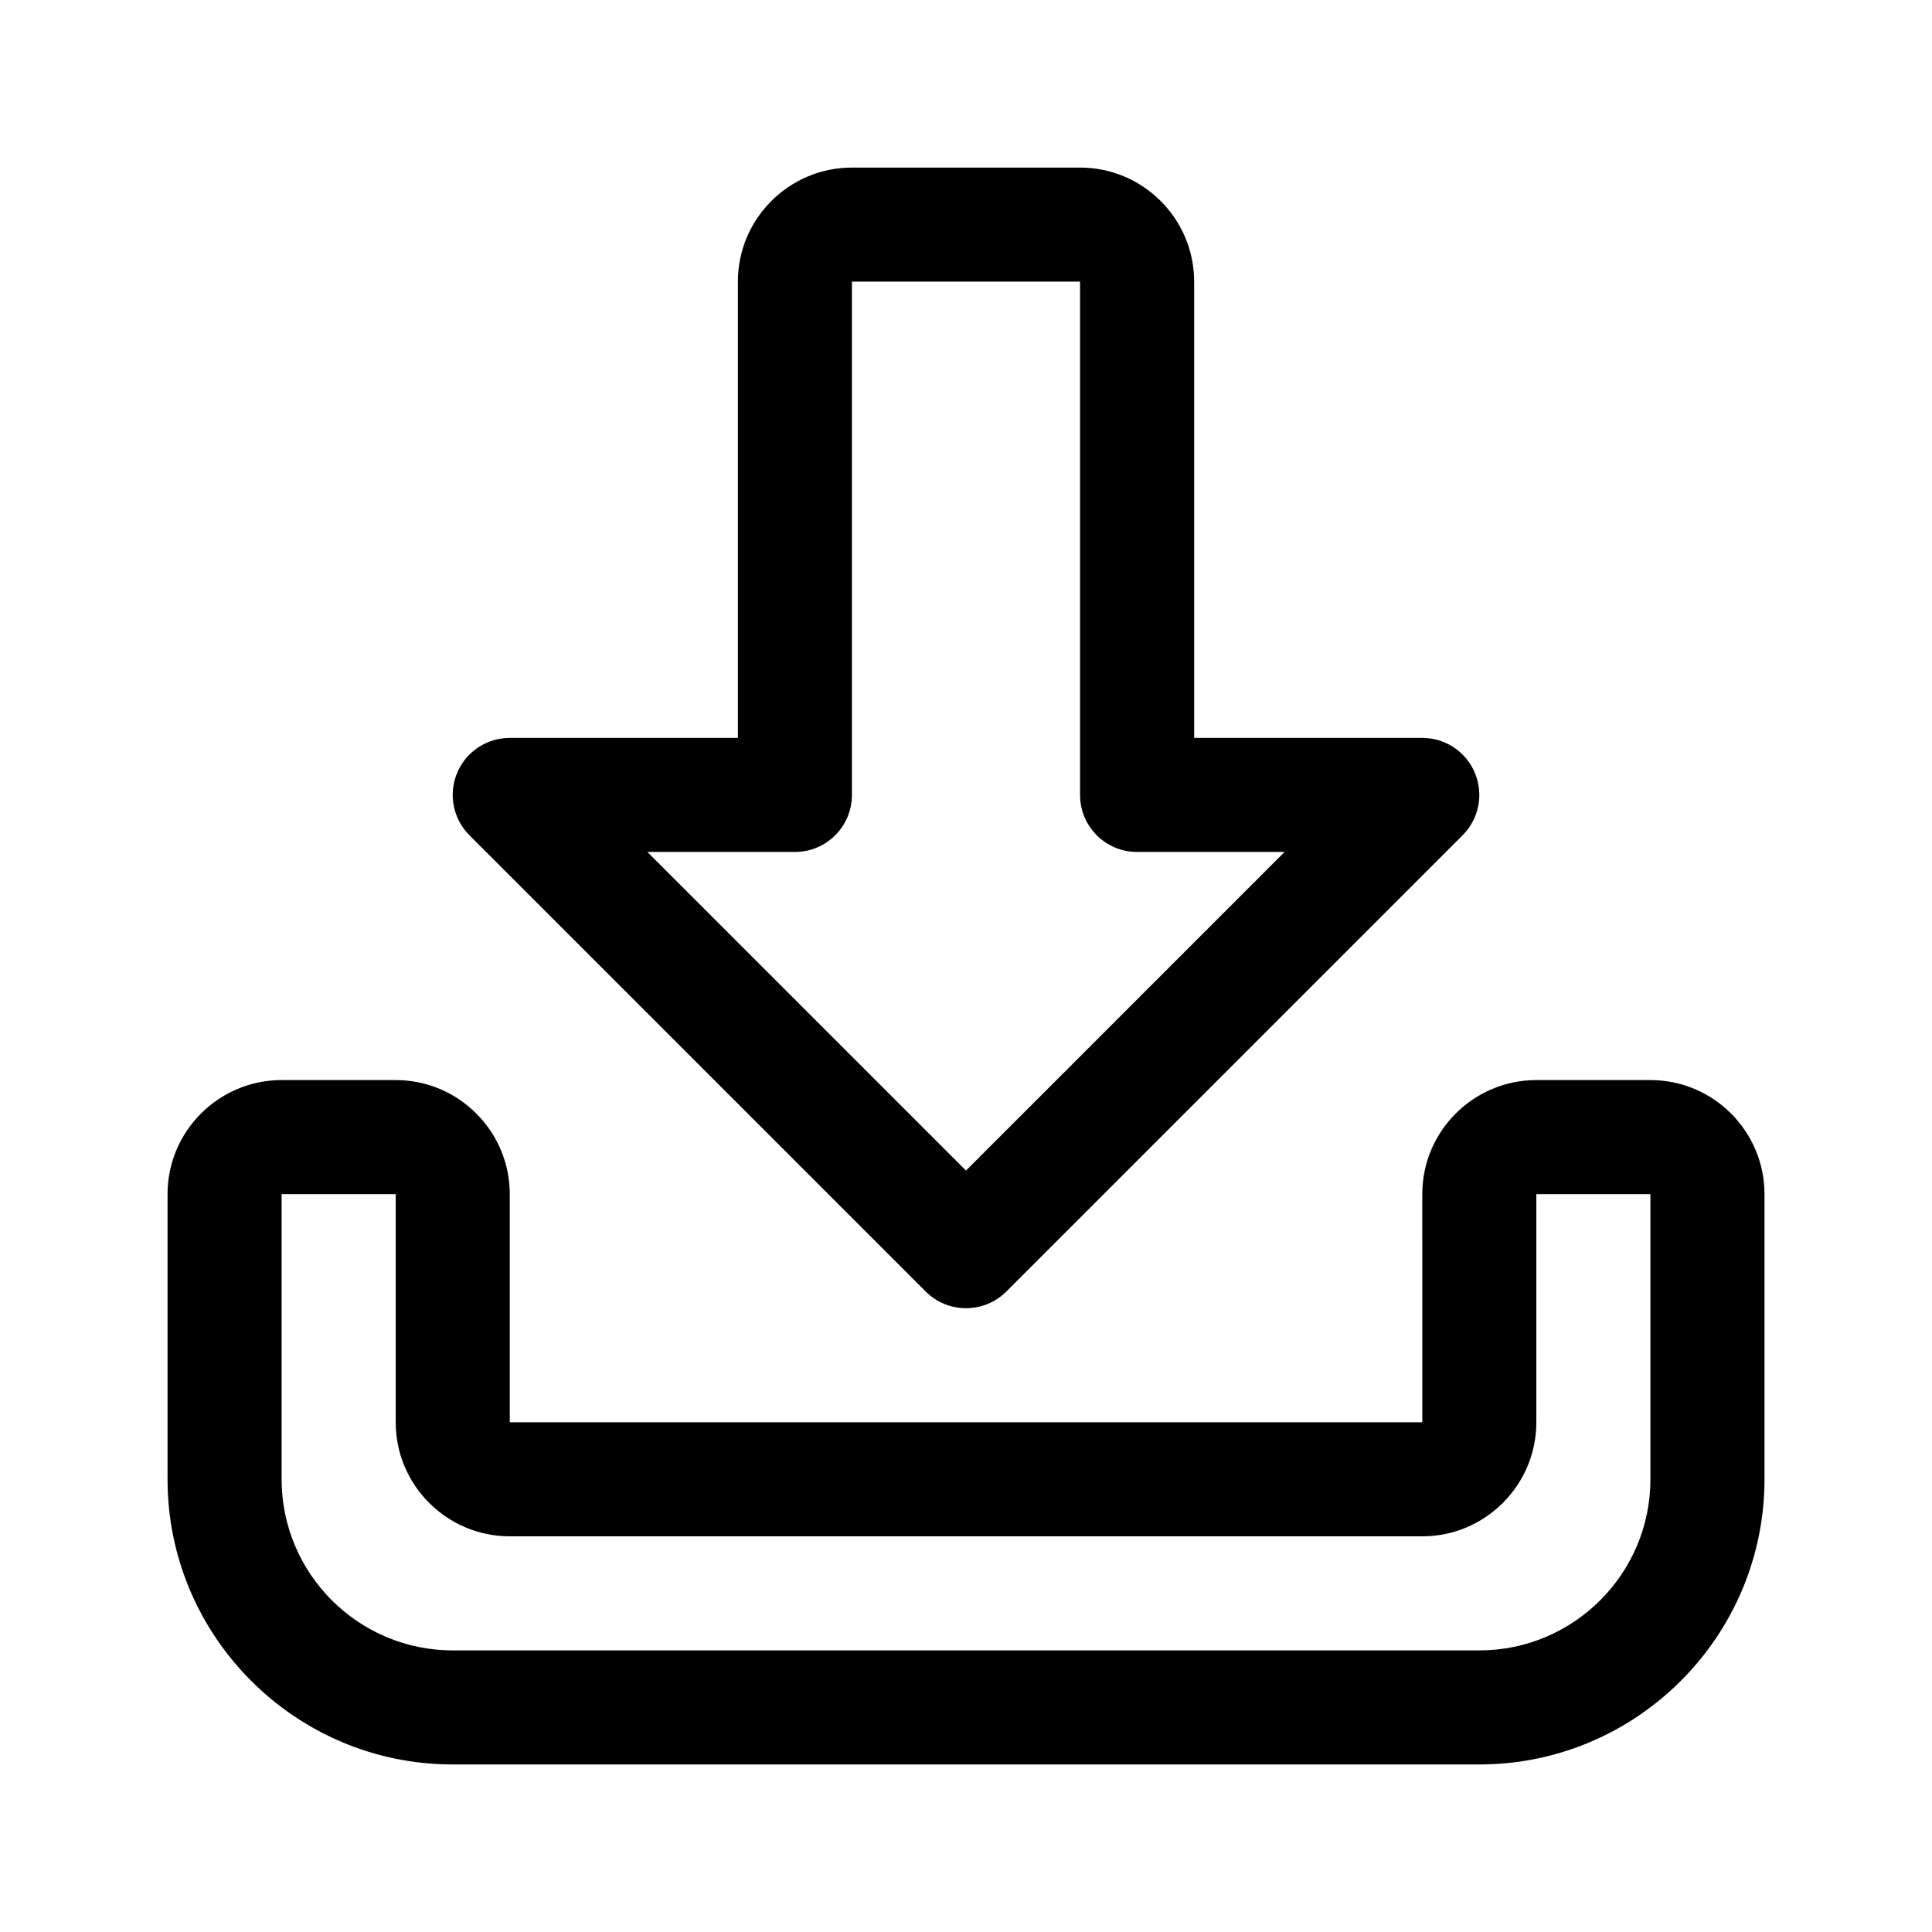 <?xml version="1.0" encoding="UTF-8"?>
<!-- Uploaded to: SVG Repo, www.svgrepo.com, Generator: SVG Repo Mixer Tools -->
<svg fill="#000000" width="800px" height="800px" version="1.1" viewBox="144 144 512 512" xmlns="http://www.w3.org/2000/svg">
 <path d="m536.03 611.6h-272.06c-41.672 0-75.57-33.902-75.57-75.57v-75.57c0-16.668 13.562-30.23 30.23-30.23h30.23c16.668 0 30.23 13.562 30.23 30.23v60.457h241.83l-0.004-60.457c0-16.668 13.562-30.23 30.23-30.23h30.23c16.668 0 30.23 13.562 30.23 30.23v75.57c-0.008 41.668-33.91 75.57-75.578 75.57zm-317.4-151.14v75.57c0 25.004 20.34 45.344 45.344 45.344h272.06c25.004 0 45.344-20.34 45.344-45.344l-0.004-75.57h-30.23v60.457c0 16.668-13.562 30.23-30.23 30.23l-241.82-0.004c-16.668 0-30.23-13.562-30.23-30.23v-60.453zm181.37 30.227c-3.871 0-7.734-1.477-10.688-4.43l-120.91-120.91c-4.324-4.324-5.621-10.816-3.273-16.473 2.328-5.652 7.848-9.324 13.961-9.324h60.457v-120.91c0-16.668 13.562-30.23 30.23-30.23h60.457c16.668 0 30.23 13.562 30.23 30.23v120.91h60.457c6.109 0 11.633 3.672 13.961 9.332 2.348 5.652 1.047 12.148-3.273 16.473l-120.91 120.91c-2.961 2.945-6.824 4.422-10.691 4.422zm-84.43-120.91 84.43 84.43 84.426-84.43h-39.086c-8.352 0-15.113-6.762-15.113-15.113v-136.03h-60.457v136.03c0 8.352-6.762 15.113-15.113 15.113z"/>
</svg>